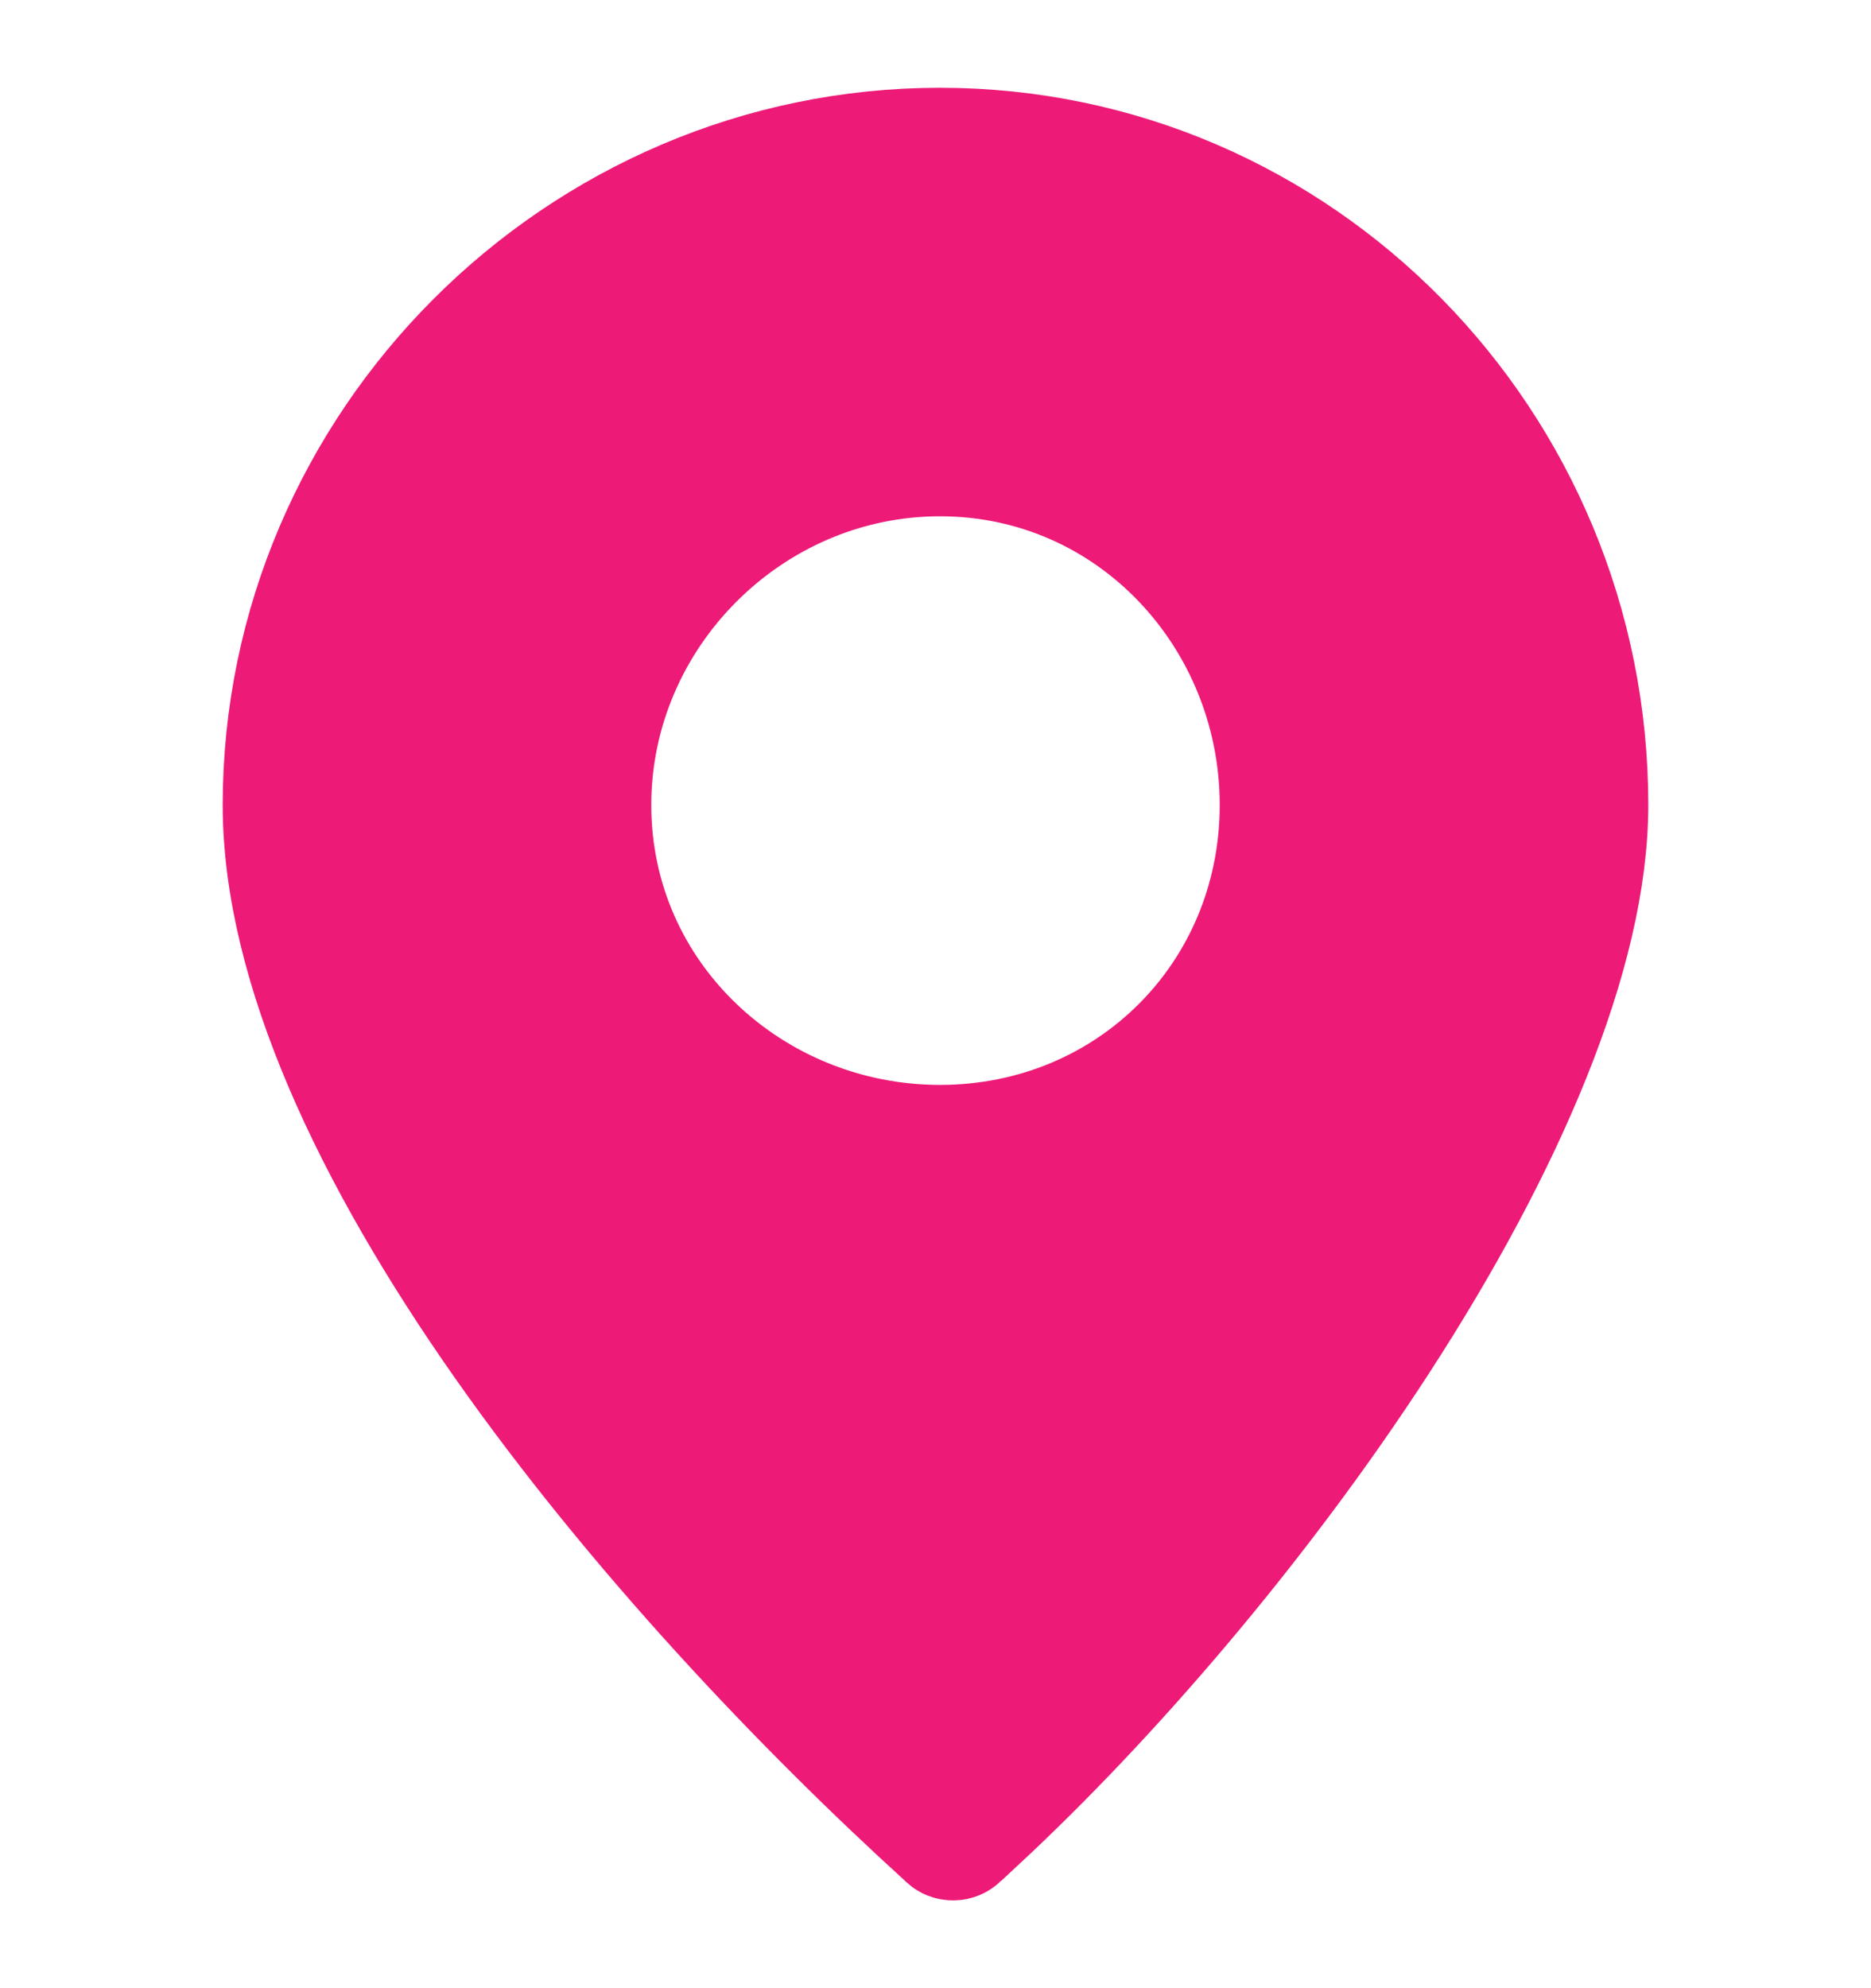 <svg width="16" height="17" viewBox="0 0 16 17" fill="none" xmlns="http://www.w3.org/2000/svg">
<path d="M8.104 15.716L8.095 15.708L8.086 15.699C6.871 14.595 5.441 13.09 4.319 11.494C3.184 9.879 2.421 8.251 2.421 6.883C2.421 3.803 4.957 1.267 8.038 1.267C11.11 1.267 13.579 3.794 13.579 6.883C13.579 8.147 12.865 9.798 11.792 11.454C10.776 13.022 9.49 14.515 8.36 15.565H8.347L8.196 15.716C8.187 15.725 8.171 15.733 8.15 15.733C8.128 15.733 8.113 15.725 8.104 15.716ZM10.947 6.883C10.947 5.272 9.69 3.898 8.038 3.898C6.406 3.898 5.053 5.251 5.053 6.883C5.053 8.535 6.427 9.793 8.038 9.793C9.669 9.793 10.947 8.514 10.947 6.883Z" fill="#ED1A78" stroke="#ED1A78" stroke-width="1.033"/>
</svg>
